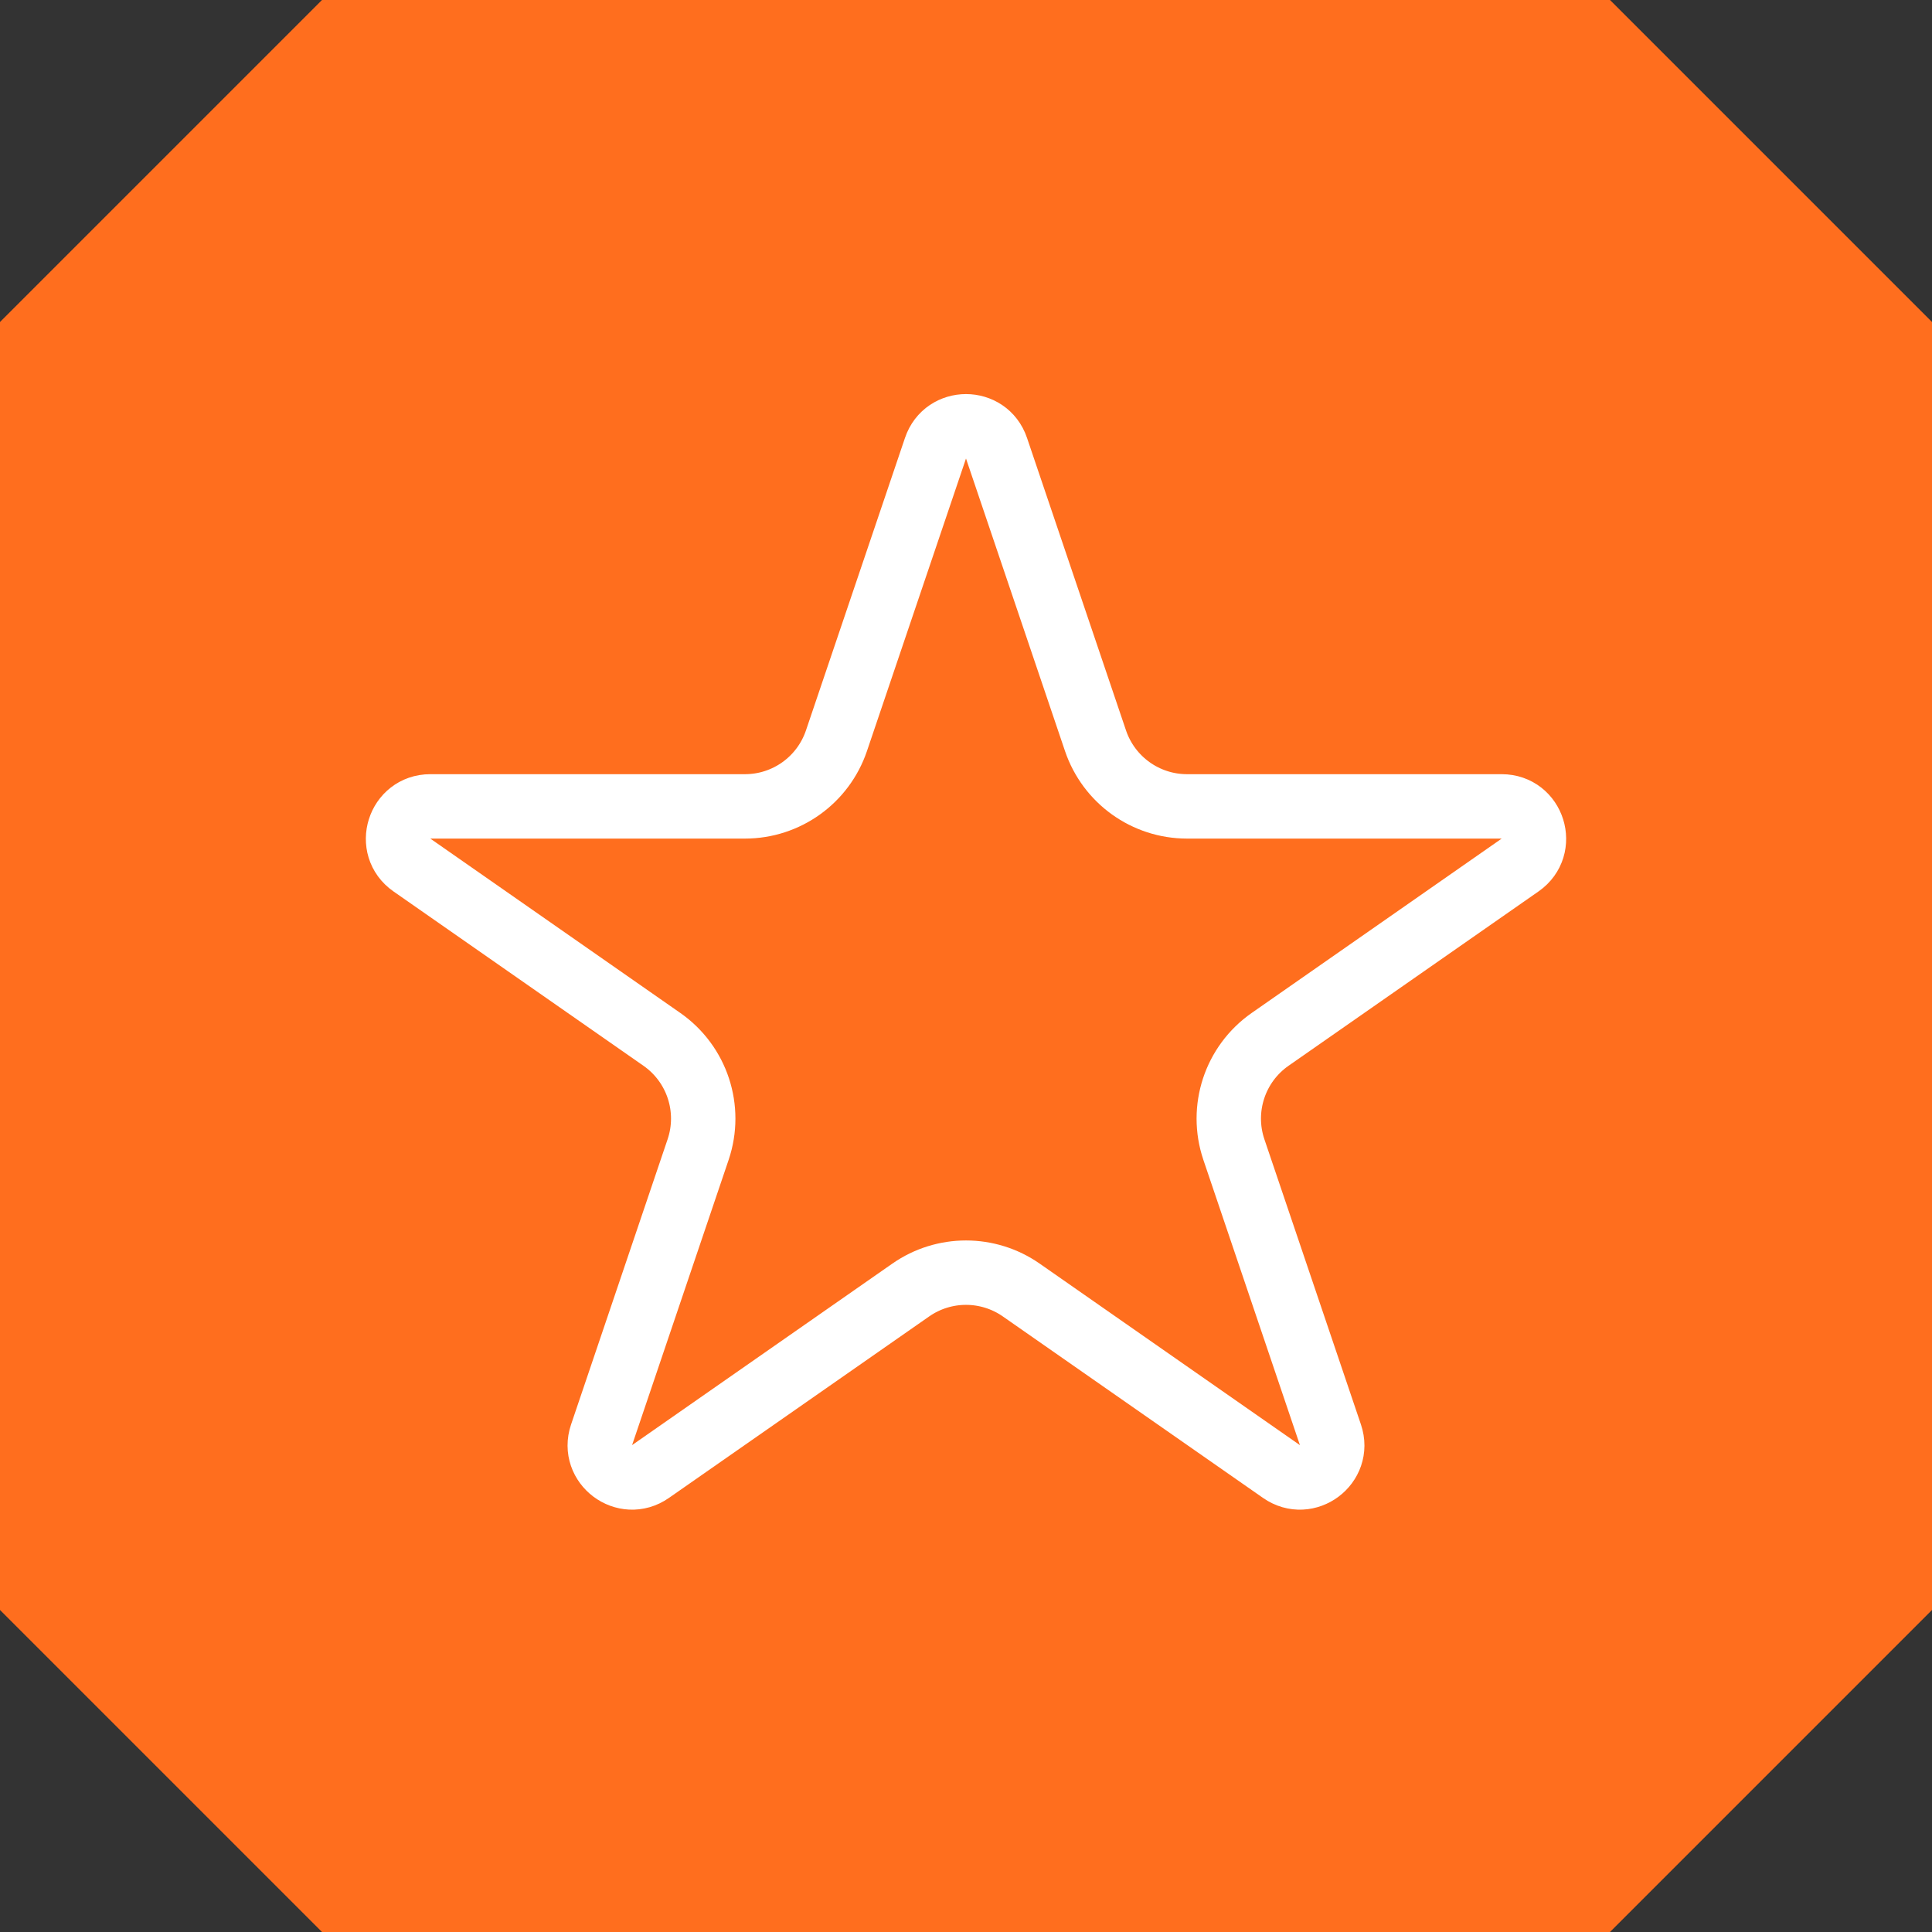 <?xml version="1.0" encoding="UTF-8"?> <svg xmlns="http://www.w3.org/2000/svg" width="60" height="60" viewBox="0 0 60 60" fill="none"><rect x="0" y="0" width="60" height="60" fill="#333333" stroke="none"/> <path d="M0 10L10 0H50L60 10V50L50 60H10L0 50V10Z" fill="#FF6E1E"></path> <path d="M29.053 13.918C29.359 13.012 30.641 13.012 30.947 13.918L34.022 23.004C34.435 24.223 35.578 25.043 36.864 25.043H46.637C47.615 25.043 48.011 26.303 47.209 26.863L39.445 32.278C38.35 33.042 37.892 34.436 38.319 35.7L41.318 44.56C41.627 45.474 40.59 46.252 39.798 45.7L31.716 40.063C30.685 39.344 29.315 39.344 28.284 40.063L20.201 45.7C19.41 46.252 18.373 45.474 18.682 44.56L21.681 35.7C22.108 34.436 21.65 33.042 20.555 32.278L12.791 26.863C11.989 26.303 12.385 25.043 13.363 25.043H23.136C24.422 25.043 25.565 24.223 25.977 23.004L29.053 13.918Z" stroke="white" stroke-width="2"></path> </svg> 